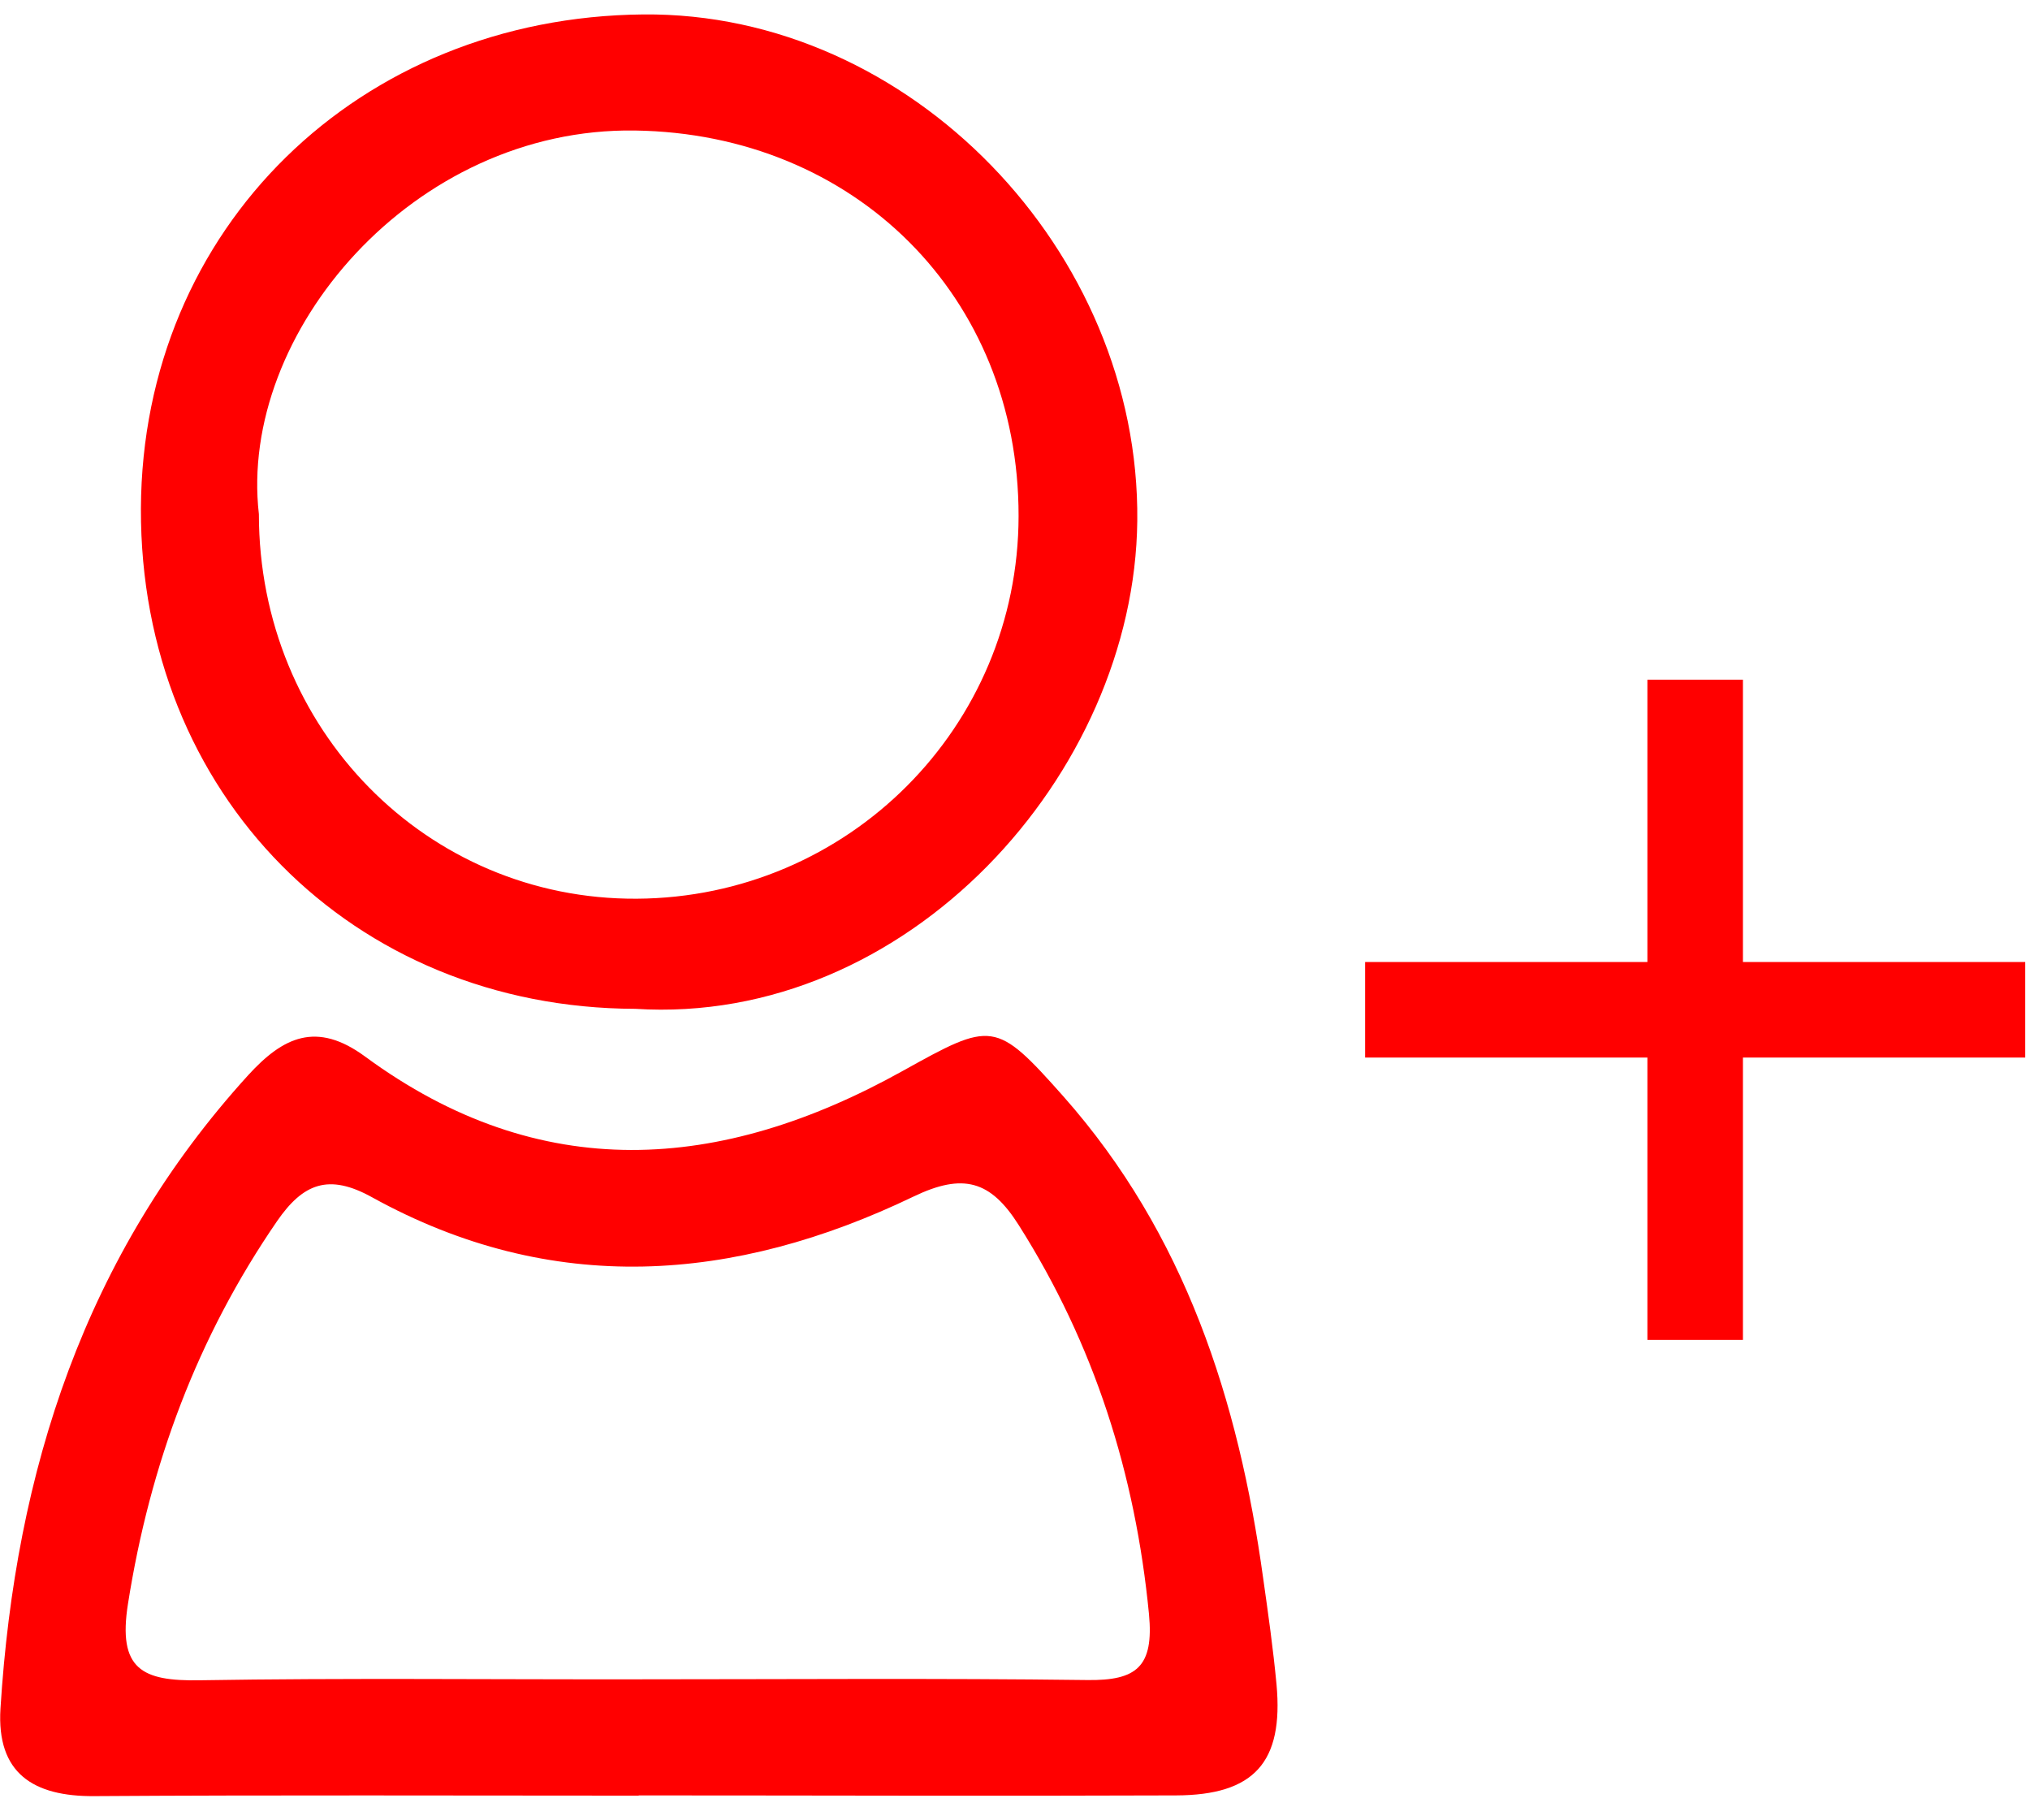 <?xml version="1.0" encoding="UTF-8"?>
<svg xmlns="http://www.w3.org/2000/svg" xmlns:xlink="http://www.w3.org/1999/xlink" width="29" height="26" viewBox="0 0 85 75" version="1.1">
    <title>Personalsachbearbeitung_Personalbeschaffung und -entwicklung</title>
    <g id="Page-1" stroke="none" stroke-width="1" fill="none" fill-rule="evenodd">
        <g id="Personalsachbearbeitung_Personalbeschaffung-und--entwicklung" transform="translate(0.007, 0)" fill="#FF0000" fill-rule="nonzero">
            <path d="M26.743,74.571 C19.143,74.571 11.543,74.541 3.943,74.591 C1.383,74.611 -0.157,73.631 0.013,70.921 C0.633,60.981 3.543,51.931 10.383,44.411 C11.843,42.811 13.243,42.131 15.283,43.631 C22.603,49.011 30.163,48.471 37.773,44.241 C41.533,42.151 41.673,42.091 44.523,45.301 C49.613,51.051 51.853,58.011 52.883,65.461 C53.093,66.941 53.303,68.421 53.443,69.911 C53.743,73.171 52.513,74.551 49.233,74.561 C41.733,74.591 34.233,74.561 26.733,74.561 L26.743,74.571 Z M26.633,69.701 C32.923,69.701 39.223,69.651 45.513,69.731 C47.583,69.761 48.313,69.181 48.103,66.971 C47.533,61.101 45.813,55.681 42.653,50.691 C41.473,48.821 40.323,48.491 38.243,49.491 C30.733,53.101 23.103,53.681 15.573,49.521 C13.753,48.511 12.683,48.941 11.593,50.521 C8.253,55.381 6.273,60.711 5.353,66.531 C4.913,69.291 5.953,69.781 8.343,69.741 C14.433,69.641 20.533,69.711 26.623,69.701 L26.633,69.701 Z" id="Shape"/>
            <path d="M26.593,41.631 C14.733,41.601 5.853,32.621 5.893,20.691 C5.943,8.931 15.033,0.111 26.923,0.001 C38.103,-0.109 47.733,9.921 47.613,21.201 C47.503,31.801 37.973,42.351 26.593,41.631 L26.593,41.631 Z M10.833,20.921 C10.833,29.921 17.863,37.071 26.653,37.021 C35.503,36.971 42.633,29.841 42.643,21.001 C42.653,11.791 35.763,4.991 26.583,4.861 C17.293,4.721 9.963,13.351 10.833,20.921 Z" id="Shape"/>
            <rect id="Rectangle" x="57.153" y="39.671" width="27.64" height="4"/>
            <rect id="Rectangle" x="68.973" y="27.851" width="4" height="27.64"/>
        </g>
    </g>
</svg>
